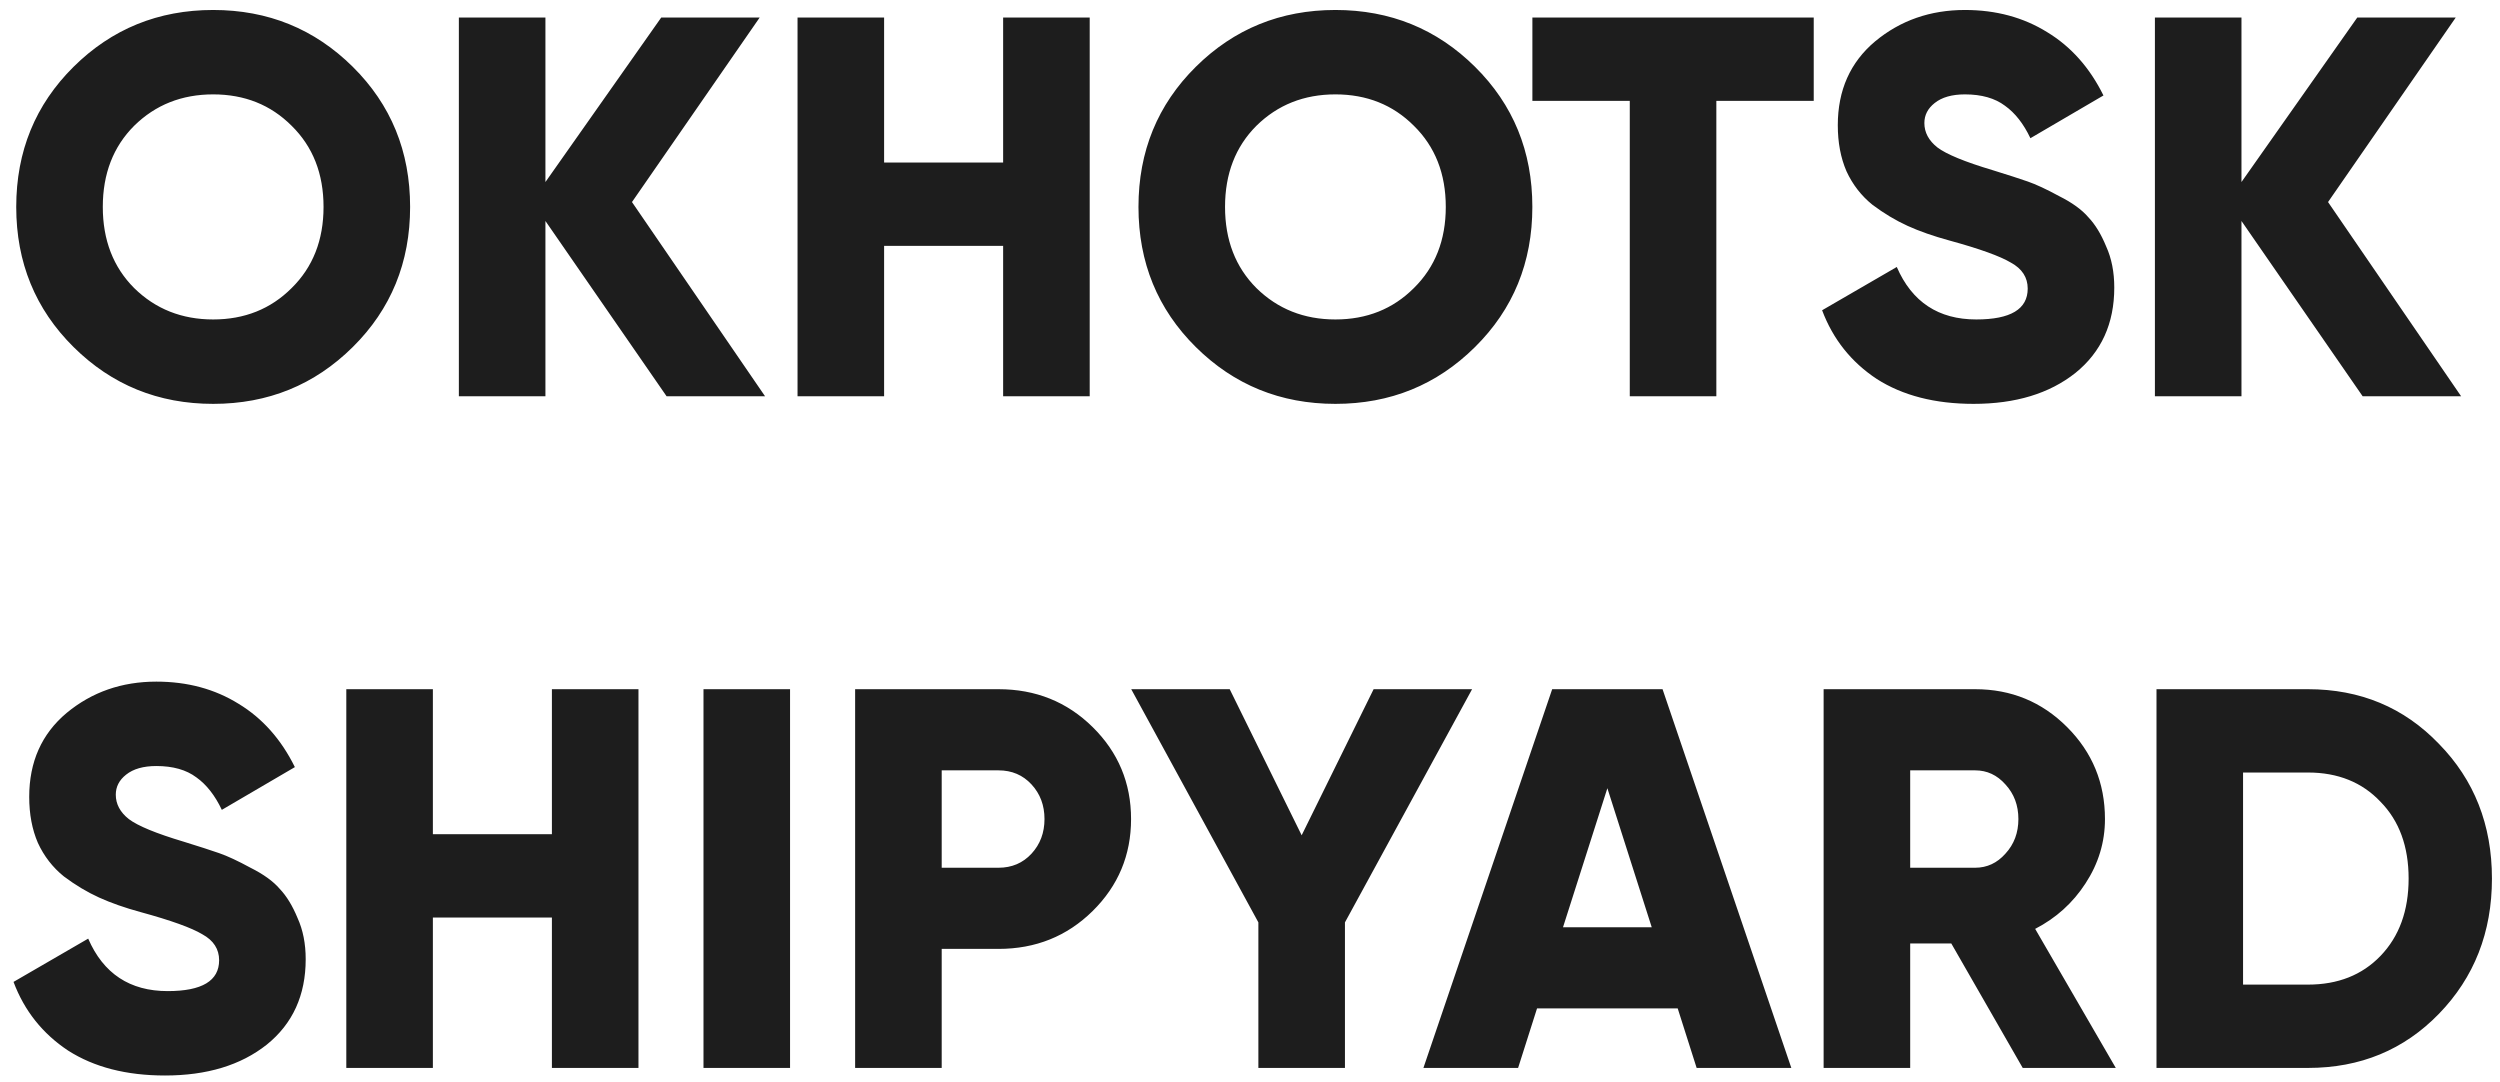 <?xml version="1.0" encoding="UTF-8"?> <svg xmlns="http://www.w3.org/2000/svg" width="134" height="58" viewBox="0 0 134 58" fill="none"> <path d="M18.908 18.602C16.859 20.632 14.365 21.647 11.426 21.647C8.487 21.647 5.993 20.632 3.944 18.602C1.895 16.572 0.87 14.068 0.87 11.091C0.87 8.113 1.895 5.61 3.944 3.58C5.993 1.55 8.487 0.535 11.426 0.535C14.365 0.535 16.859 1.55 18.908 3.58C20.957 5.61 21.982 8.113 21.982 11.091C21.982 14.068 20.957 16.572 18.908 18.602ZM7.192 15.441C8.333 16.562 9.744 17.123 11.426 17.123C13.108 17.123 14.51 16.562 15.631 15.441C16.772 14.319 17.342 12.869 17.342 11.091C17.342 9.312 16.772 7.862 15.631 6.741C14.51 5.619 13.108 5.059 11.426 5.059C9.744 5.059 8.333 5.619 7.192 6.741C6.071 7.862 5.51 9.312 5.51 11.091C5.51 12.869 6.071 14.319 7.192 15.441ZM41.008 21.241H35.73L29.235 11.845V21.241H24.595V0.941H29.235V9.757L35.441 0.941H40.718L33.874 10.83L41.008 21.241ZM53.768 0.941H58.408V21.241H53.768V13.179H47.388V21.241H42.748V0.941H47.388V8.713H53.768V0.941ZM79.06 18.602C77.011 20.632 74.517 21.647 71.578 21.647C68.64 21.647 66.146 20.632 64.096 18.602C62.047 16.572 61.022 14.068 61.022 11.091C61.022 8.113 62.047 5.61 64.096 3.58C66.146 1.55 68.64 0.535 71.578 0.535C74.517 0.535 77.011 1.55 79.06 3.58C81.11 5.61 82.134 8.113 82.134 11.091C82.134 14.068 81.11 16.572 79.06 18.602ZM67.344 15.441C68.485 16.562 69.896 17.123 71.578 17.123C73.26 17.123 74.662 16.562 75.783 15.441C76.924 14.319 77.494 12.869 77.494 11.091C77.494 9.312 76.924 7.862 75.783 6.741C74.662 5.619 73.26 5.059 71.578 5.059C69.896 5.059 68.485 5.619 67.344 6.741C66.223 7.862 65.662 9.312 65.662 11.091C65.662 12.869 66.223 14.319 67.344 15.441ZM97.216 0.941V5.407H91.996V21.241H87.356V5.407H82.136V0.941H97.216ZM105.785 21.647C103.717 21.647 101.986 21.202 100.594 20.313C99.222 19.404 98.245 18.176 97.665 16.63L101.667 14.31C102.479 16.185 103.9 17.123 105.93 17.123C107.767 17.123 108.685 16.572 108.685 15.47C108.685 14.87 108.386 14.406 107.786 14.078C107.206 13.73 106.104 13.333 104.48 12.889C103.63 12.657 102.885 12.396 102.247 12.106C101.609 11.816 100.981 11.439 100.362 10.975C99.763 10.491 99.299 9.892 98.97 9.177C98.661 8.461 98.506 7.64 98.506 6.712C98.506 4.836 99.173 3.338 100.507 2.217C101.861 1.095 103.465 0.535 105.321 0.535C106.984 0.535 108.453 0.931 109.729 1.724C111.005 2.497 112.011 3.628 112.745 5.117L108.83 7.408C108.463 6.634 108.009 6.054 107.467 5.668C106.926 5.262 106.211 5.059 105.321 5.059C104.625 5.059 104.084 5.213 103.697 5.523C103.33 5.813 103.146 6.17 103.146 6.596C103.146 7.098 103.378 7.533 103.842 7.901C104.326 8.268 105.312 8.674 106.8 9.119C107.612 9.37 108.241 9.573 108.685 9.728C109.13 9.882 109.691 10.143 110.367 10.511C111.063 10.859 111.585 11.236 111.933 11.642C112.301 12.028 112.62 12.55 112.89 13.208C113.18 13.846 113.325 14.58 113.325 15.412C113.325 17.345 112.629 18.872 111.237 19.994C109.845 21.096 108.028 21.647 105.785 21.647ZM131.917 21.241H126.639L120.143 11.845V21.241H115.503V0.941H120.143V9.757L126.349 0.941H131.627L124.783 10.83L131.917 21.241ZM8.845 57.647C6.776 57.647 5.046 57.202 3.654 56.313C2.281 55.404 1.305 54.176 0.725 52.63L4.727 50.31C5.539 52.185 6.96 53.123 8.99 53.123C10.827 53.123 11.745 52.572 11.745 51.47C11.745 50.87 11.445 50.406 10.846 50.078C10.266 49.73 9.164 49.333 7.54 48.889C6.689 48.657 5.945 48.396 5.307 48.106C4.669 47.816 4.041 47.439 3.422 46.975C2.823 46.491 2.359 45.892 2.03 45.177C1.721 44.461 1.566 43.64 1.566 42.712C1.566 40.836 2.233 39.338 3.567 38.217C4.92 37.095 6.525 36.535 8.381 36.535C10.044 36.535 11.513 36.931 12.789 37.724C14.065 38.497 15.07 39.628 15.805 41.117L11.89 43.408C11.523 42.634 11.068 42.054 10.527 41.668C9.986 41.262 9.27 41.059 8.381 41.059C7.685 41.059 7.144 41.213 6.757 41.523C6.39 41.813 6.206 42.17 6.206 42.596C6.206 43.098 6.438 43.533 6.902 43.901C7.385 44.268 8.371 44.674 9.86 45.119C10.672 45.37 11.3 45.573 11.745 45.728C12.19 45.882 12.75 46.143 13.427 46.511C14.123 46.859 14.645 47.236 14.993 47.642C15.36 48.028 15.679 48.55 15.95 49.208C16.24 49.846 16.385 50.58 16.385 51.412C16.385 53.345 15.689 54.872 14.297 55.994C12.905 57.096 11.088 57.647 8.845 57.647ZM29.582 36.941H34.222V57.241H29.582V49.179H23.202V57.241H18.562V36.941H23.202V44.713H29.582V36.941ZM37.707 36.941H42.347V57.241H37.707V36.941ZM53.52 36.941C55.511 36.941 57.193 37.617 58.566 38.971C59.938 40.324 60.625 41.967 60.625 43.901C60.625 45.834 59.938 47.477 58.566 48.831C57.193 50.184 55.511 50.861 53.52 50.861H50.475V57.241H45.835V36.941H53.52ZM53.52 46.511C54.235 46.511 54.825 46.259 55.289 45.757C55.753 45.254 55.985 44.635 55.985 43.901C55.985 43.166 55.753 42.547 55.289 42.045C54.825 41.542 54.235 41.291 53.52 41.291H50.475V46.511H53.52ZM78.904 36.941L72.089 49.44V57.241H67.449V49.44L60.634 36.941H65.912L69.769 44.771L73.626 36.941H78.904ZM90.94 57.241L89.925 54.051H82.385L81.37 57.241H76.295L83.197 36.941H89.113L96.015 57.241H90.94ZM83.777 49.701H88.533L86.155 42.248L83.777 49.701ZM108.418 57.241L104.59 50.571H102.386V57.241H97.746V36.941H105.866C107.799 36.941 109.443 37.617 110.796 38.971C112.149 40.324 112.826 41.967 112.826 43.901C112.826 45.138 112.478 46.288 111.782 47.352C111.105 48.396 110.206 49.208 109.085 49.788L113.406 57.241H108.418ZM102.386 41.291V46.511H105.866C106.504 46.511 107.045 46.259 107.49 45.757C107.954 45.254 108.186 44.635 108.186 43.901C108.186 43.166 107.954 42.547 107.49 42.045C107.045 41.542 106.504 41.291 105.866 41.291H102.386ZM123.708 36.941C126.511 36.941 128.85 37.917 130.726 39.87C132.62 41.803 133.568 44.21 133.568 47.091C133.568 49.971 132.62 52.388 130.726 54.341C128.85 56.274 126.511 57.241 123.708 57.241H115.588V36.941H123.708ZM123.708 52.775C125.312 52.775 126.608 52.262 127.594 51.238C128.599 50.194 129.102 48.811 129.102 47.091C129.102 45.37 128.599 43.997 127.594 42.973C126.608 41.929 125.312 41.407 123.708 41.407H120.228V52.775H123.708Z" fill="#1D1D1D"></path> </svg> 